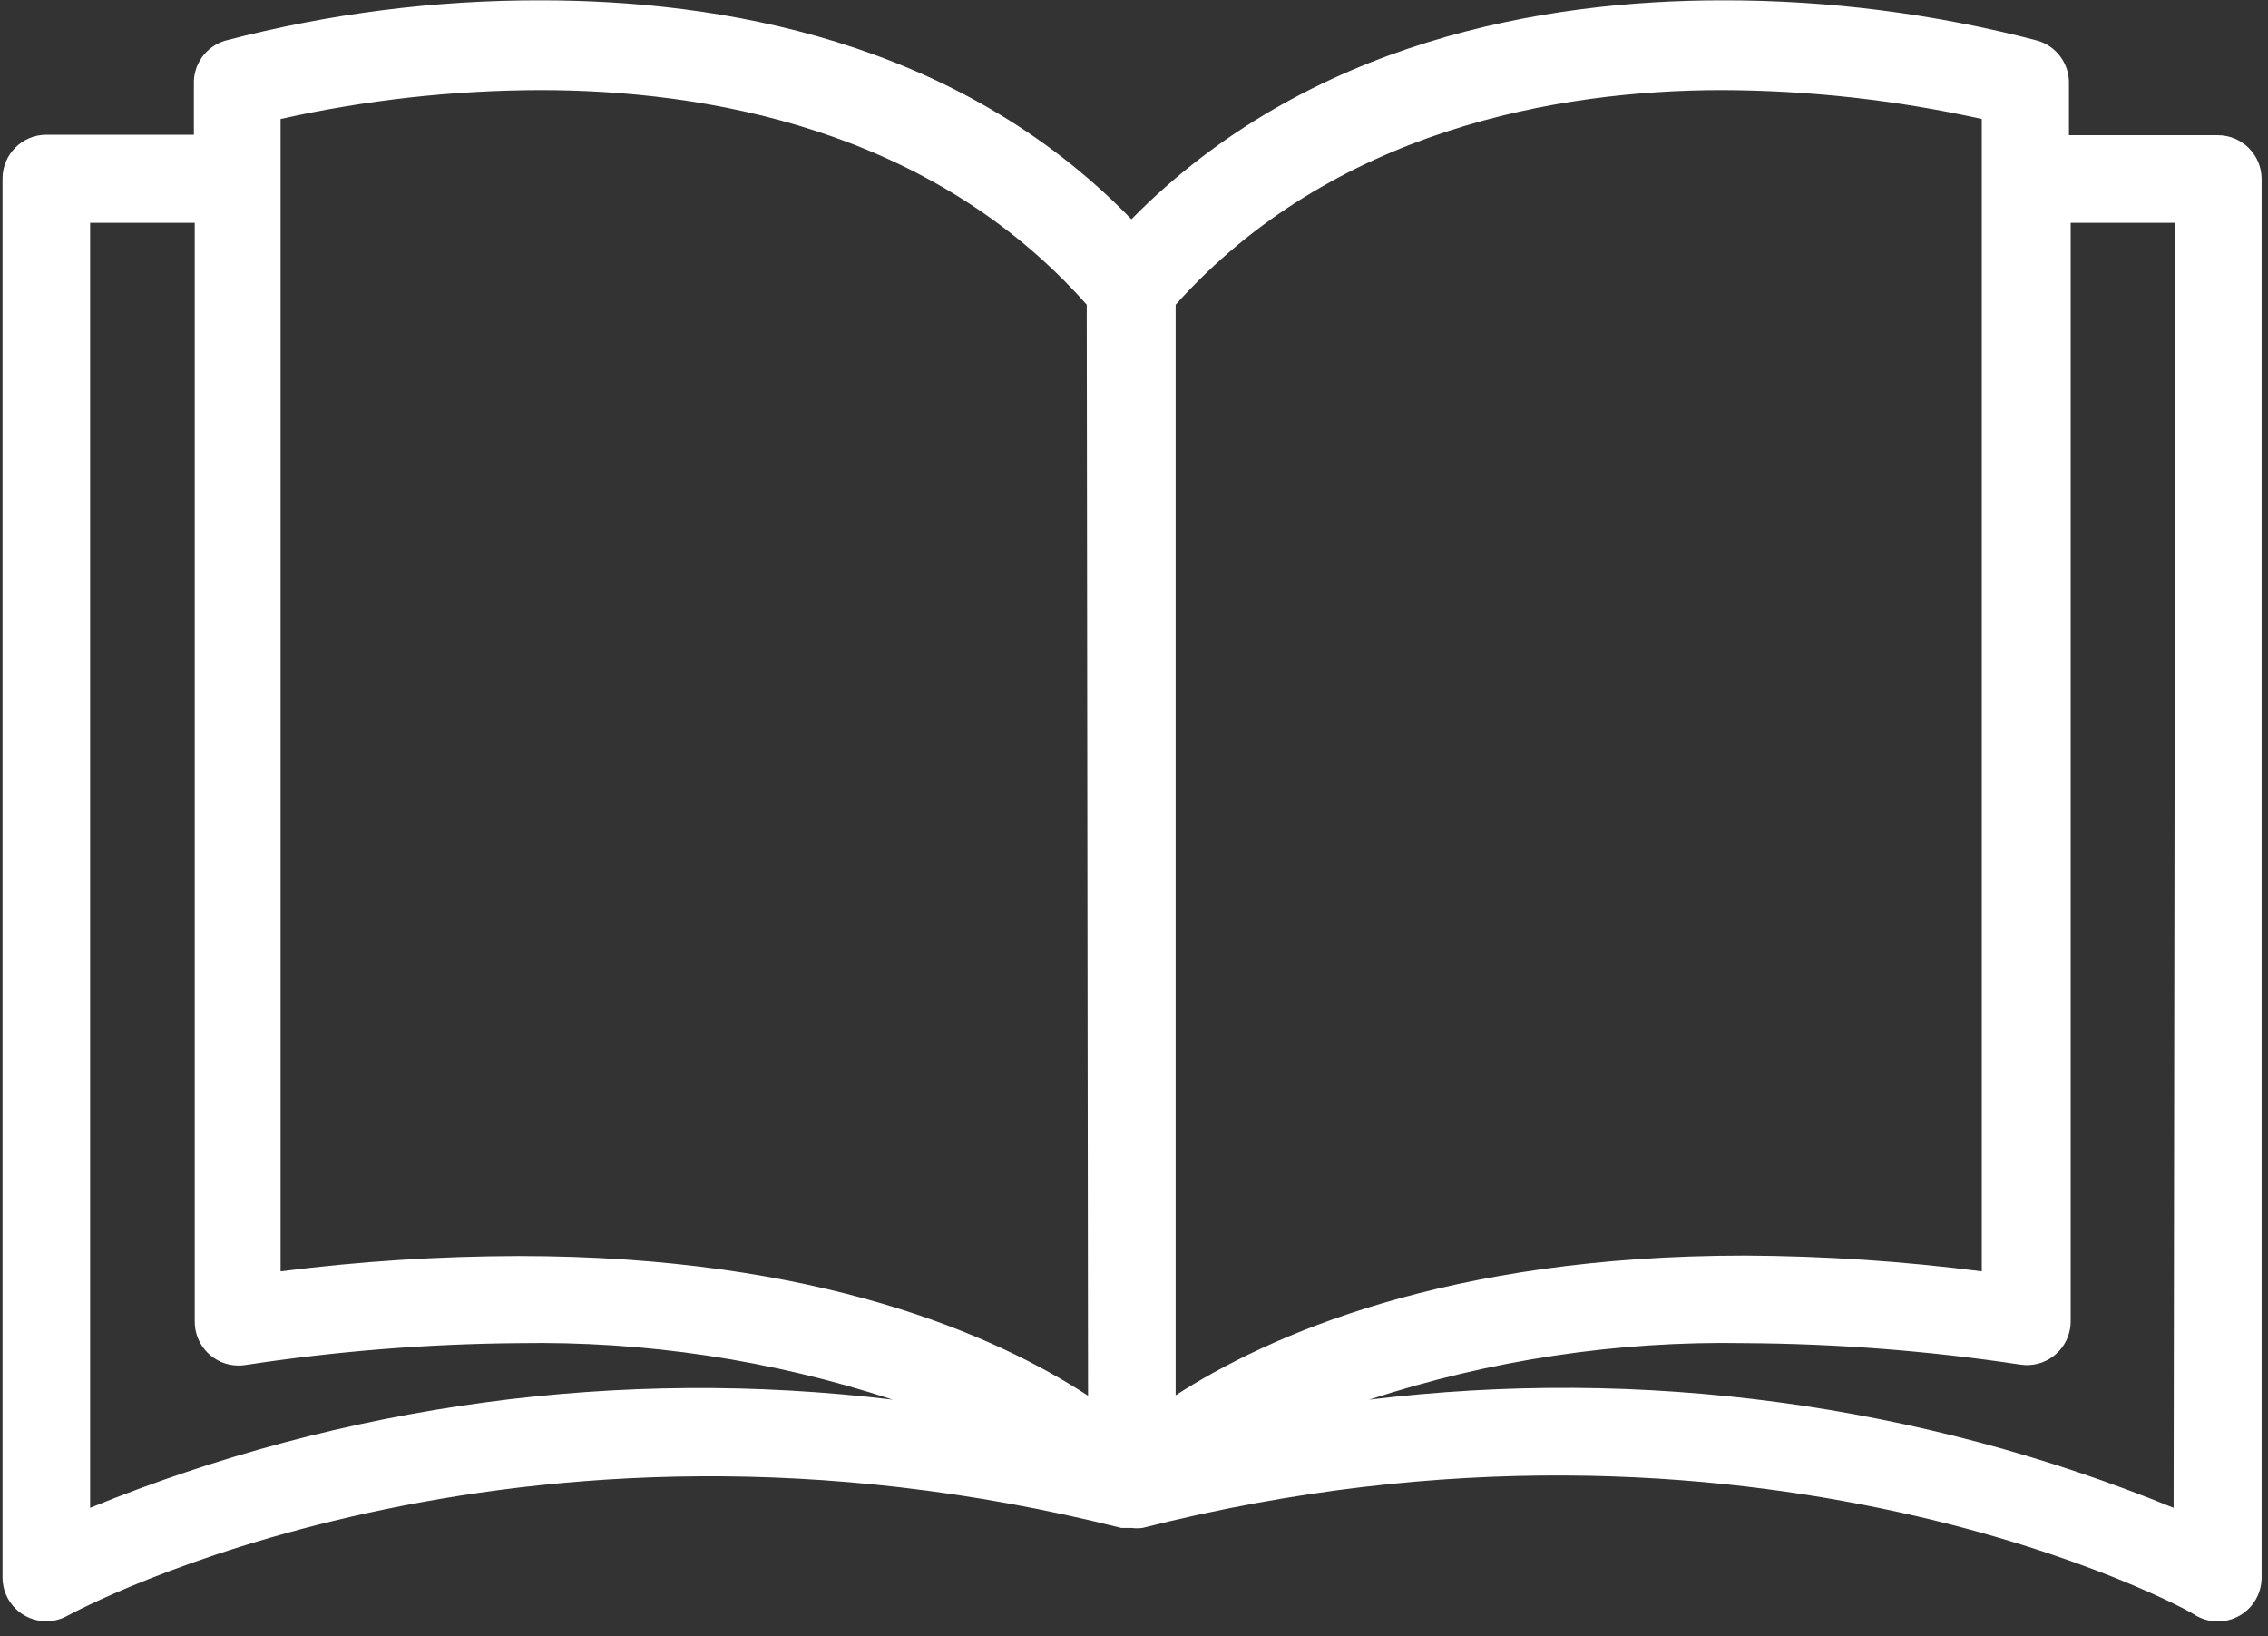 <svg xmlns="http://www.w3.org/2000/svg" width="61" height="44" viewBox="0 0 61 44" fill="none"><rect x="0" y="0" width="61" height="44" fill="#333333" stroke="none"/><path d="M59.65 3.636C59.646 3.636 59.642 3.636 59.638 3.636H55.646V2.27C55.667 1.729 55.318 1.243 54.798 1.092C52.026 0.366 49.172 0.002 46.306 0.009C41.595 0.009 35.177 1.069 30.43 5.897C25.719 1.022 19.253 0.009 14.554 0.009C11.689 0.002 8.835 0.366 6.063 1.092C5.543 1.243 5.193 1.729 5.215 2.27V3.624H1.246C0.595 3.624 0.068 4.152 0.068 4.802V42.419C0.068 43.07 0.595 43.597 1.246 43.597C1.448 43.596 1.647 43.544 1.823 43.444C1.941 43.385 13.718 36.943 30.159 41.088H30.336H30.442C30.536 41.1 30.631 41.1 30.725 41.088C47.213 36.907 58.991 43.338 59.061 43.444C59.426 43.654 59.875 43.654 60.239 43.444C60.601 43.235 60.825 42.849 60.828 42.431V4.814C60.828 4.163 60.301 3.636 59.65 3.636ZM2.424 40.547V5.992H5.238V35.529C5.231 36.18 5.752 36.713 6.403 36.72C6.466 36.721 6.53 36.717 6.593 36.707C9.029 36.335 11.489 36.138 13.954 36.118C17.368 36.059 20.767 36.573 24.012 37.638C16.685 36.752 9.254 37.753 2.424 40.547ZM13.954 33.775C11.812 33.779 9.672 33.917 7.547 34.187V3.2C9.84 2.689 12.181 2.429 14.531 2.423C18.936 2.423 25.013 3.436 29.229 8.194L29.264 37.532C26.815 35.93 22.033 33.775 13.954 33.775ZM31.62 8.194C35.836 3.483 41.913 2.423 46.318 2.423C48.667 2.43 51.009 2.691 53.302 3.2V34.187C51.189 33.914 49.061 33.773 46.931 33.763C38.898 33.763 34.105 35.918 31.62 37.52V8.194V8.194ZM58.461 40.547C51.616 37.745 44.167 36.744 36.825 37.638C40.085 36.569 43.501 36.055 46.931 36.118C49.41 36.132 51.886 36.325 54.339 36.695C54.982 36.793 55.582 36.351 55.68 35.708C55.689 35.645 55.694 35.581 55.693 35.518V5.992H58.508L58.461 40.547Z" fill="white"></path></svg>